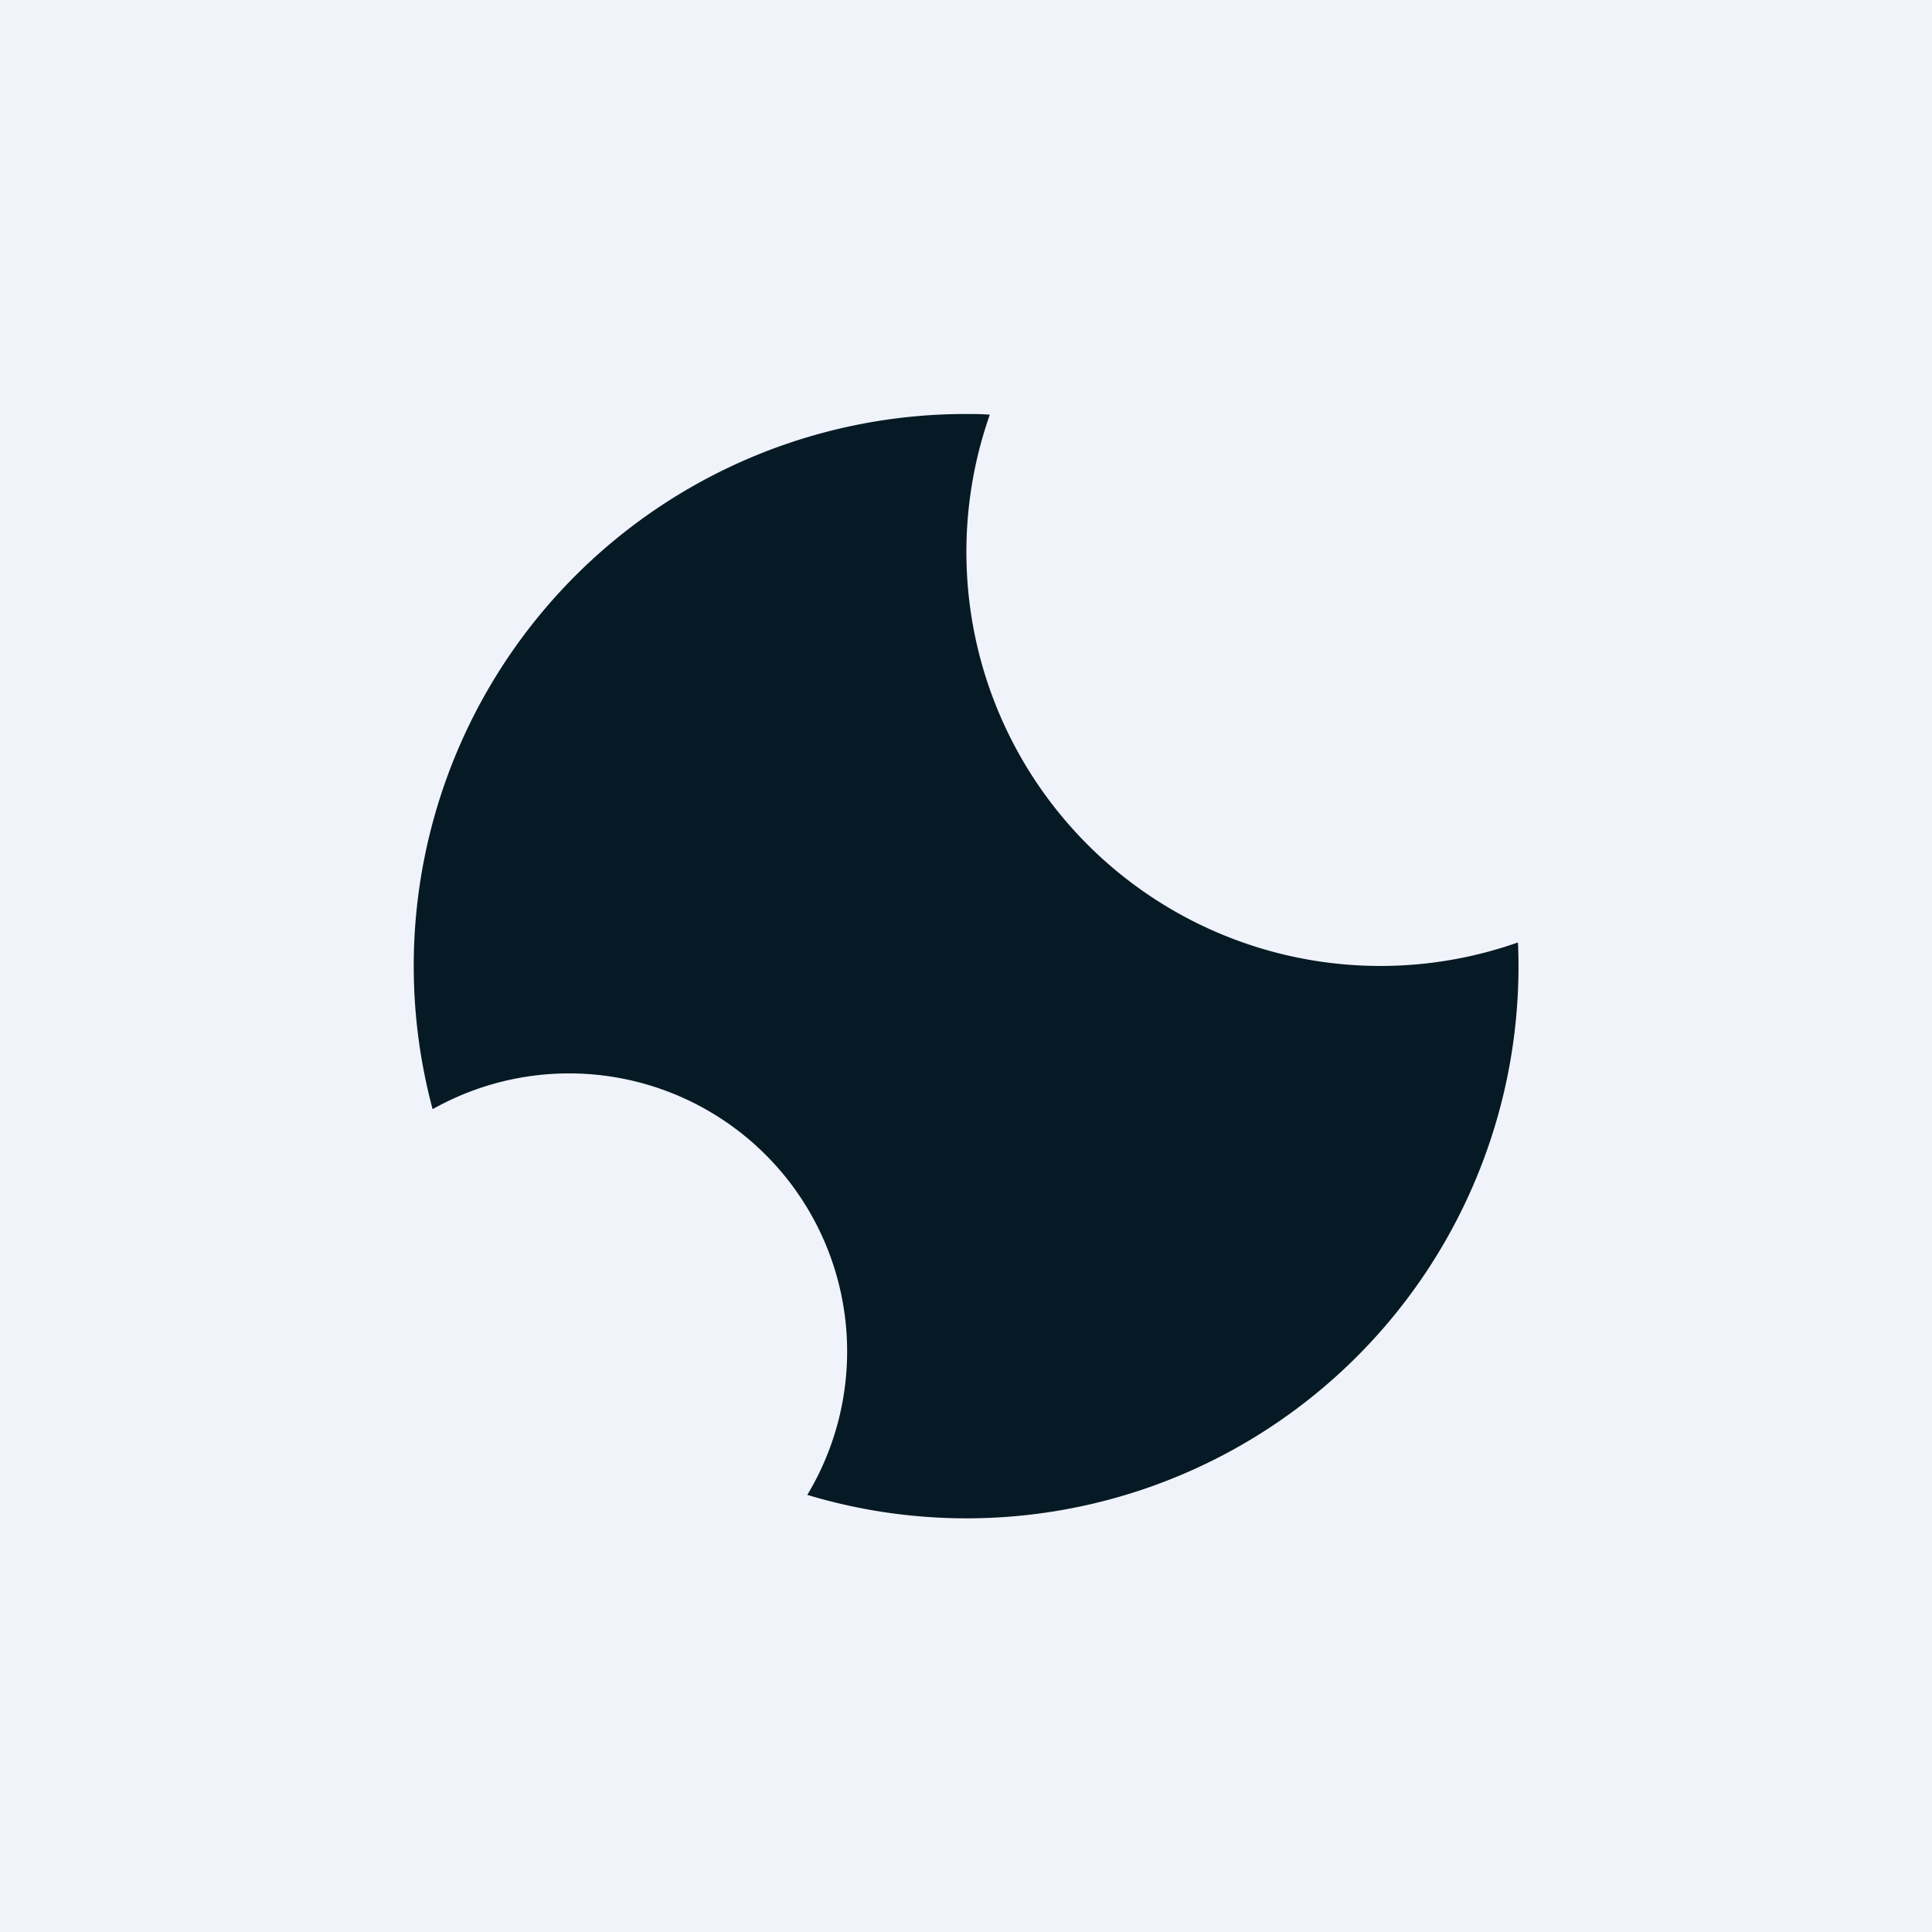 <!-- by TradingView --><svg xmlns="http://www.w3.org/2000/svg" width="56" height="56"><path fill="#F0F3FA" d="M0 0h56v56H0z"/><path d="M43.99 27.32a12 12 0 01-15.3-15.3C28.45 12 28.23 12 28 12a16 16 0 00-15.46 20.15A8.06 8.06 0 0123.4 43.33a16 16 0 0020.6-16z" fill="#061A25"/></svg>